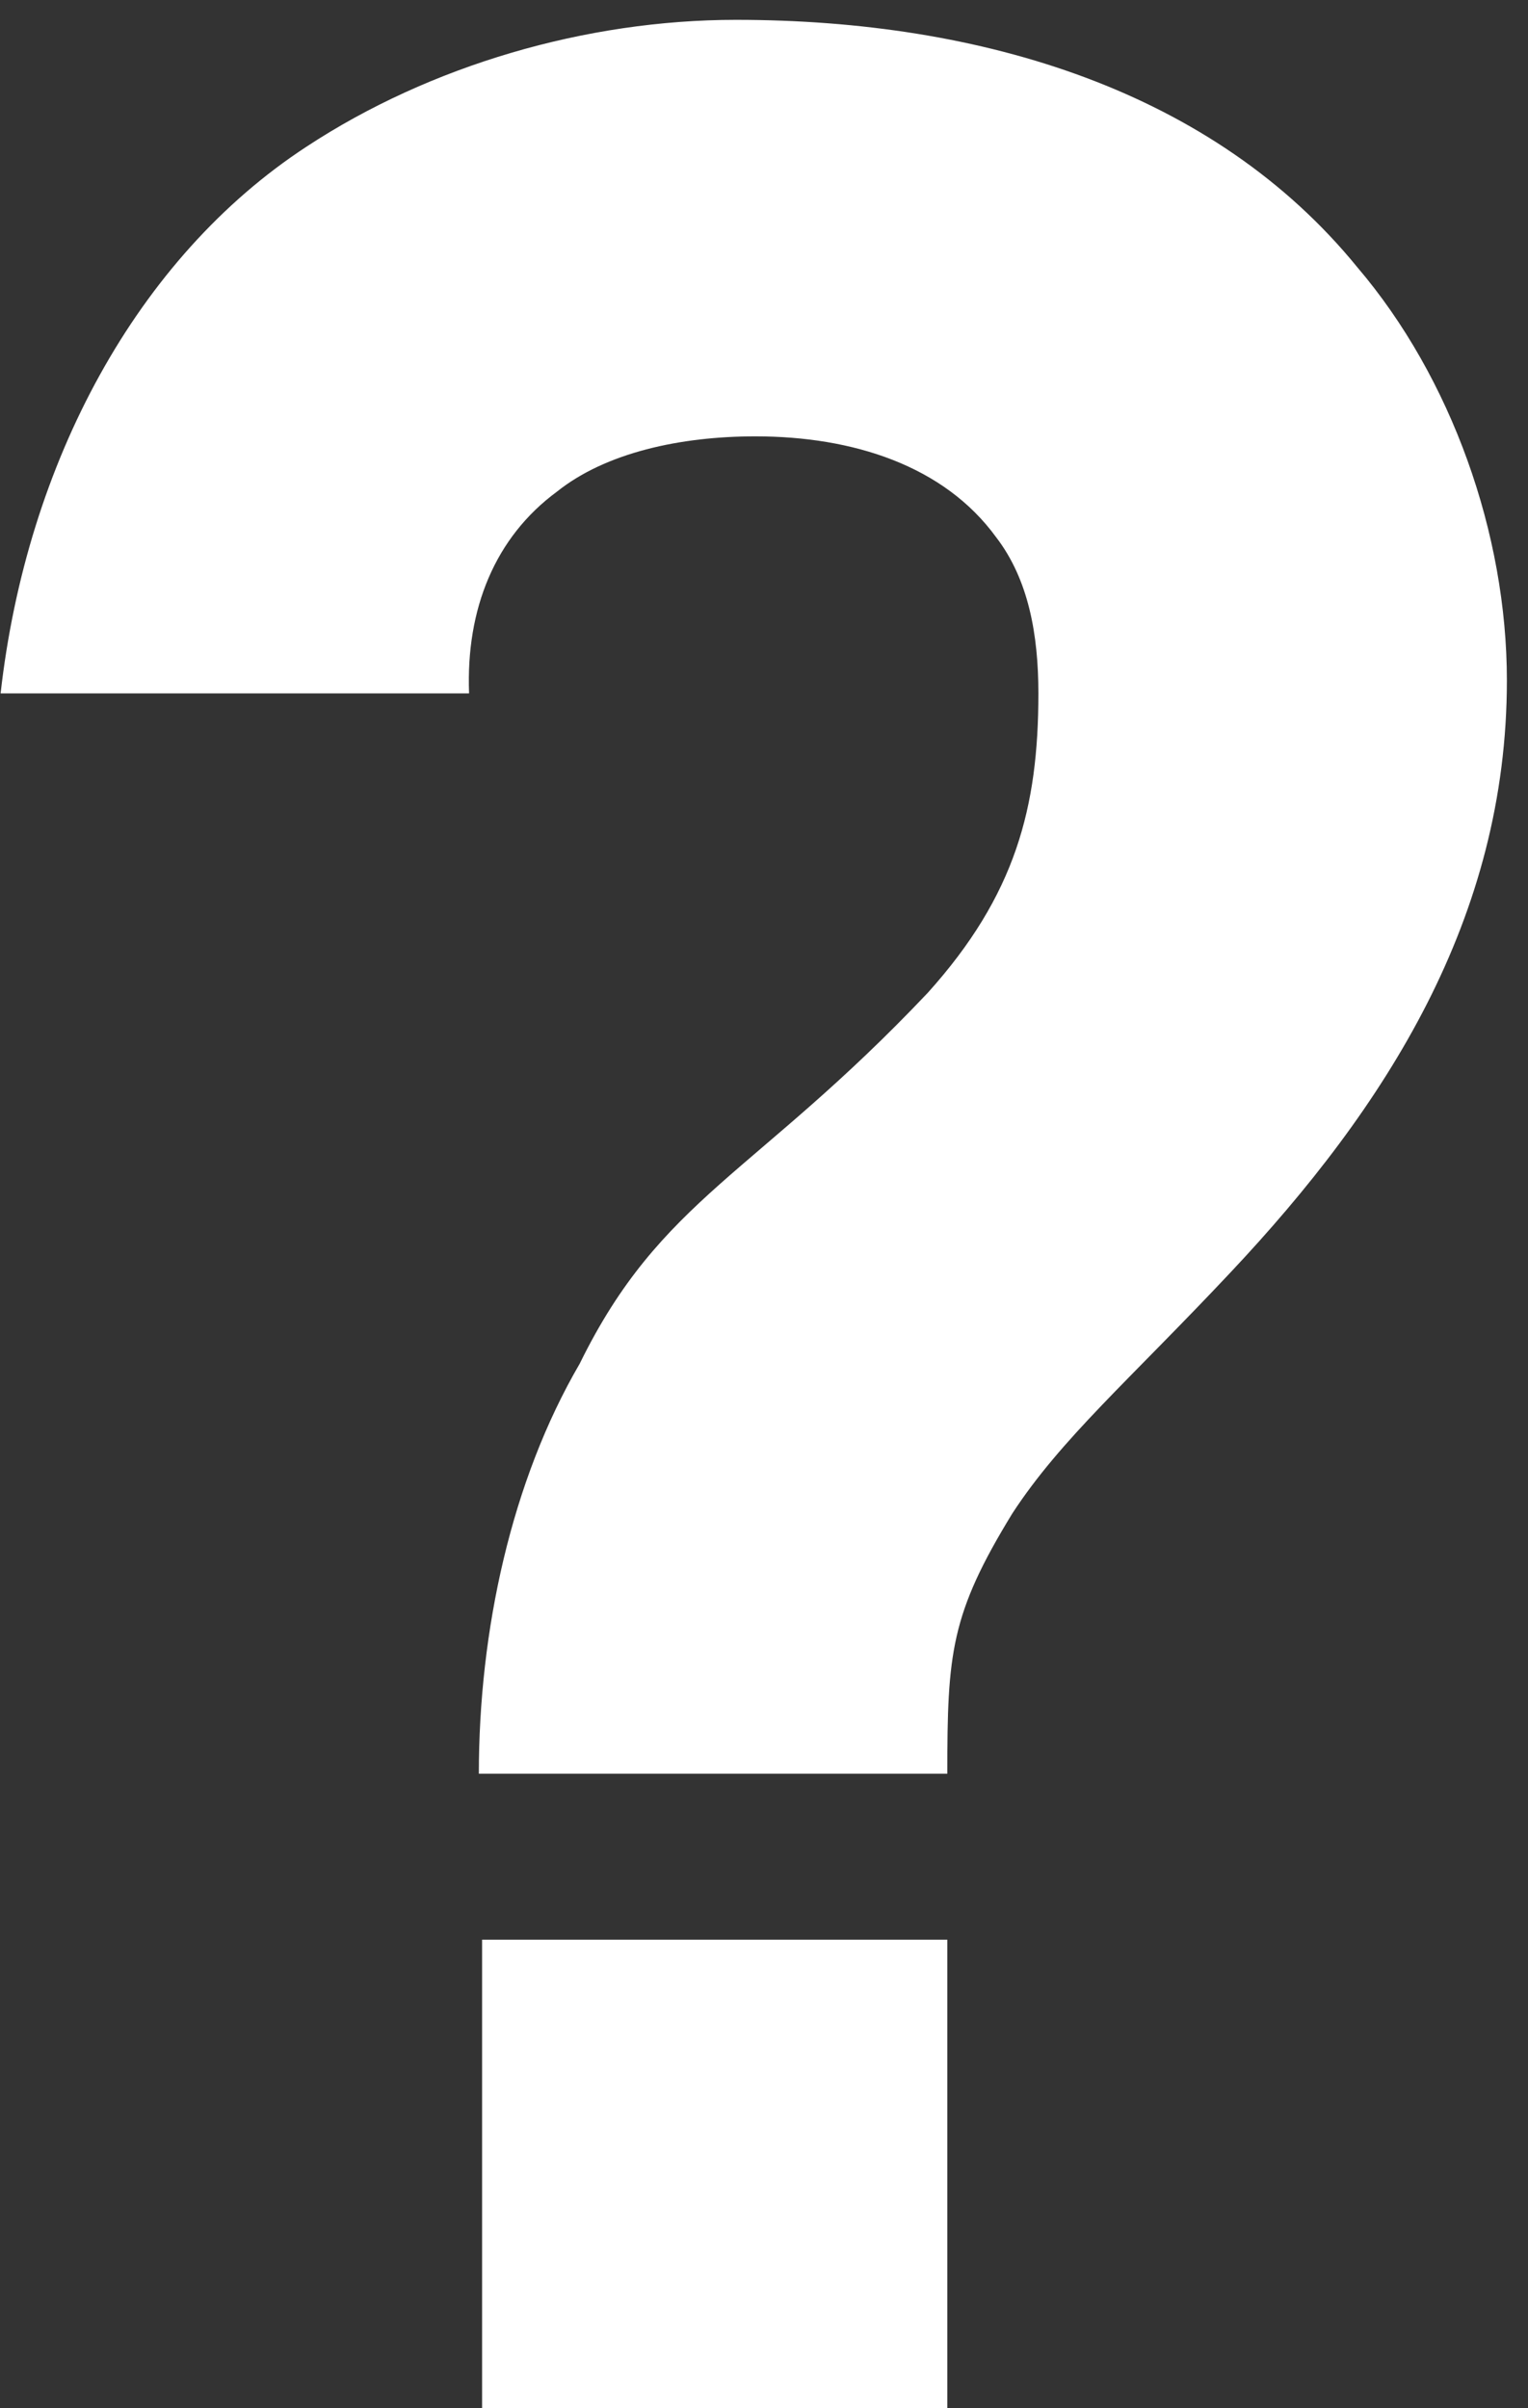 <?xml version="1.0" encoding="UTF-8"?> <svg xmlns="http://www.w3.org/2000/svg" width="66" height="104" viewBox="0 0 66 104" fill="none"><rect x="0" y="0" width="66" height="104" fill="#333333" stroke="none"/> <path d="M40.918 76.598C40.918 71.399 41.058 69.713 43.728 65.356C45.836 62.124 48.787 59.595 53.143 54.958C59.888 47.791 65.088 39.641 65.088 29.383C65.088 23.059 62.699 16.314 58.624 11.537C52.441 3.949 42.464 0.857 31.784 0.857C25.32 0.857 18.575 2.824 13.235 6.337C5.928 11.115 1.15 19.968 0.026 29.945H20.261C20.121 26.291 21.385 23.2 24.055 21.233C26.163 19.546 29.395 18.844 32.627 18.844C36.843 18.844 40.777 20.108 43.026 23.2C44.431 25.027 44.852 27.416 44.852 29.945C44.852 34.863 43.869 38.657 40.075 42.873C32.627 50.742 28.552 51.726 25.039 58.892C22.088 63.951 20.683 70.415 20.683 76.598H40.918ZM40.918 104V83.765H20.823V104H40.918Z" fill="white"></path> </svg> 
